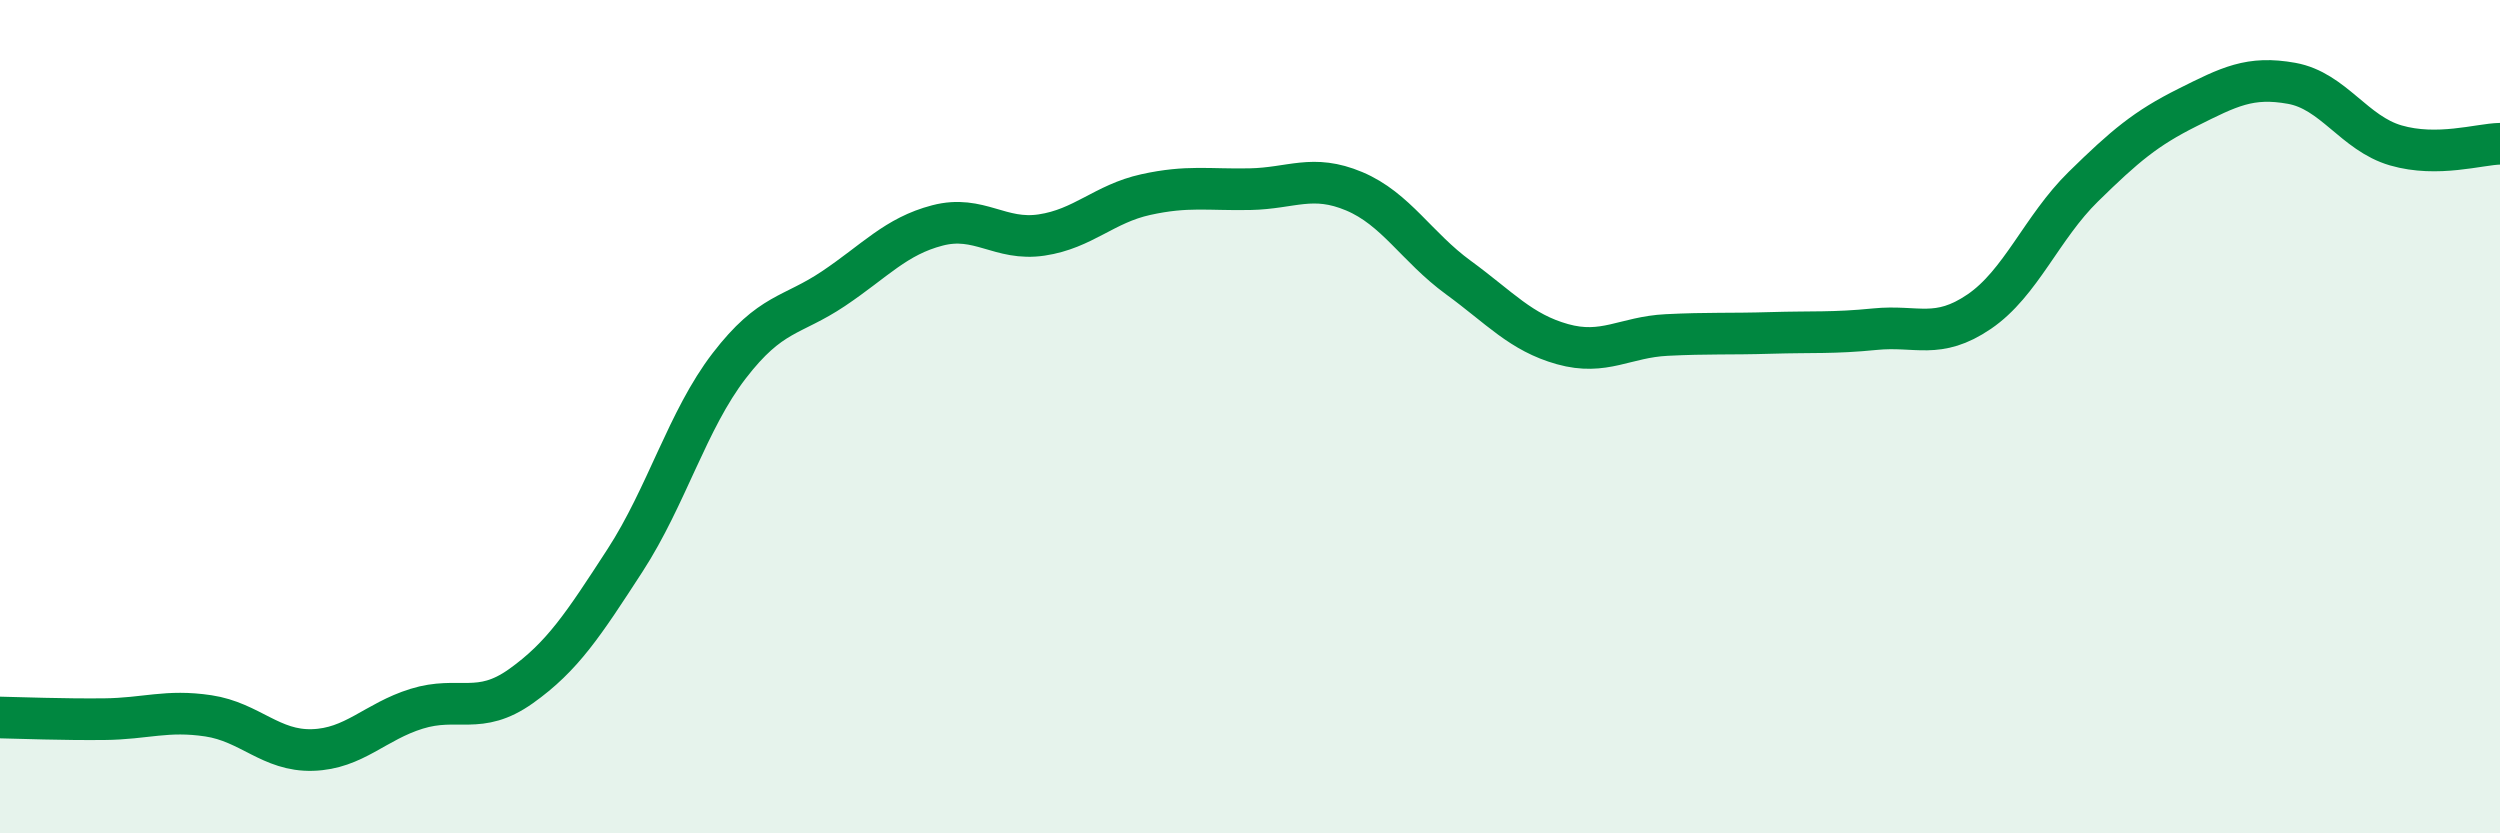 
    <svg width="60" height="20" viewBox="0 0 60 20" xmlns="http://www.w3.org/2000/svg">
      <path
        d="M 0,17.22 C 0.5,17.23 1.5,17.27 2.5,17.26 C 3.5,17.25 4,17.03 5,17.18 C 6,17.33 6.5,18.03 7.5,18 C 8.5,17.97 9,17.32 10,17.01 C 11,16.7 11.5,17.18 12.5,16.47 C 13.5,15.76 14,14.99 15,13.45 C 16,11.91 16.5,10.08 17.5,8.78 C 18.5,7.48 19,7.6 20,6.93 C 21,6.26 21.5,5.67 22.5,5.41 C 23.5,5.15 24,5.79 25,5.64 C 26,5.49 26.5,4.89 27.5,4.67 C 28.5,4.45 29,4.56 30,4.54 C 31,4.52 31.5,4.17 32.5,4.59 C 33.5,5.01 34,5.93 35,6.66 C 36,7.39 36.5,7.98 37.5,8.26 C 38.5,8.54 39,8.09 40,8.04 C 41,7.99 41.5,8.02 42.5,7.99 C 43.5,7.96 44,8 45,7.9 C 46,7.8 46.5,8.16 47.5,7.48 C 48.5,6.8 49,5.46 50,4.48 C 51,3.5 51.5,3.08 52.5,2.58 C 53.5,2.08 54,1.82 55,2 C 56,2.18 56.5,3.2 57.5,3.49 C 58.5,3.78 59.5,3.46 60,3.45L60 20L0 20Z"
        fill="#008740"
        opacity="0.1"
        stroke-linecap="round"
        stroke-linejoin="round"
      />
      <path
        d="M 0,17.22 C 0.5,17.23 1.5,17.27 2.5,17.26 C 3.5,17.25 4,17.03 5,17.18 C 6,17.33 6.5,18.03 7.5,18 C 8.5,17.97 9,17.32 10,17.01 C 11,16.7 11.5,17.18 12.5,16.47 C 13.5,15.76 14,14.99 15,13.45 C 16,11.91 16.5,10.08 17.5,8.78 C 18.5,7.48 19,7.6 20,6.93 C 21,6.26 21.5,5.67 22.5,5.41 C 23.5,5.15 24,5.79 25,5.64 C 26,5.49 26.5,4.89 27.5,4.67 C 28.5,4.45 29,4.56 30,4.54 C 31,4.52 31.5,4.17 32.5,4.59 C 33.5,5.01 34,5.93 35,6.66 C 36,7.39 36.5,7.98 37.5,8.26 C 38.5,8.54 39,8.09 40,8.04 C 41,7.99 41.5,8.02 42.5,7.99 C 43.5,7.96 44,8 45,7.9 C 46,7.8 46.5,8.16 47.5,7.48 C 48.5,6.8 49,5.46 50,4.48 C 51,3.5 51.5,3.08 52.5,2.58 C 53.5,2.08 54,1.82 55,2 C 56,2.18 56.5,3.2 57.5,3.49 C 58.5,3.78 59.5,3.46 60,3.45"
        stroke="#008740"
        stroke-width="1"
        fill="none"
        stroke-linecap="round"
        stroke-linejoin="round"
      />
    </svg>
  